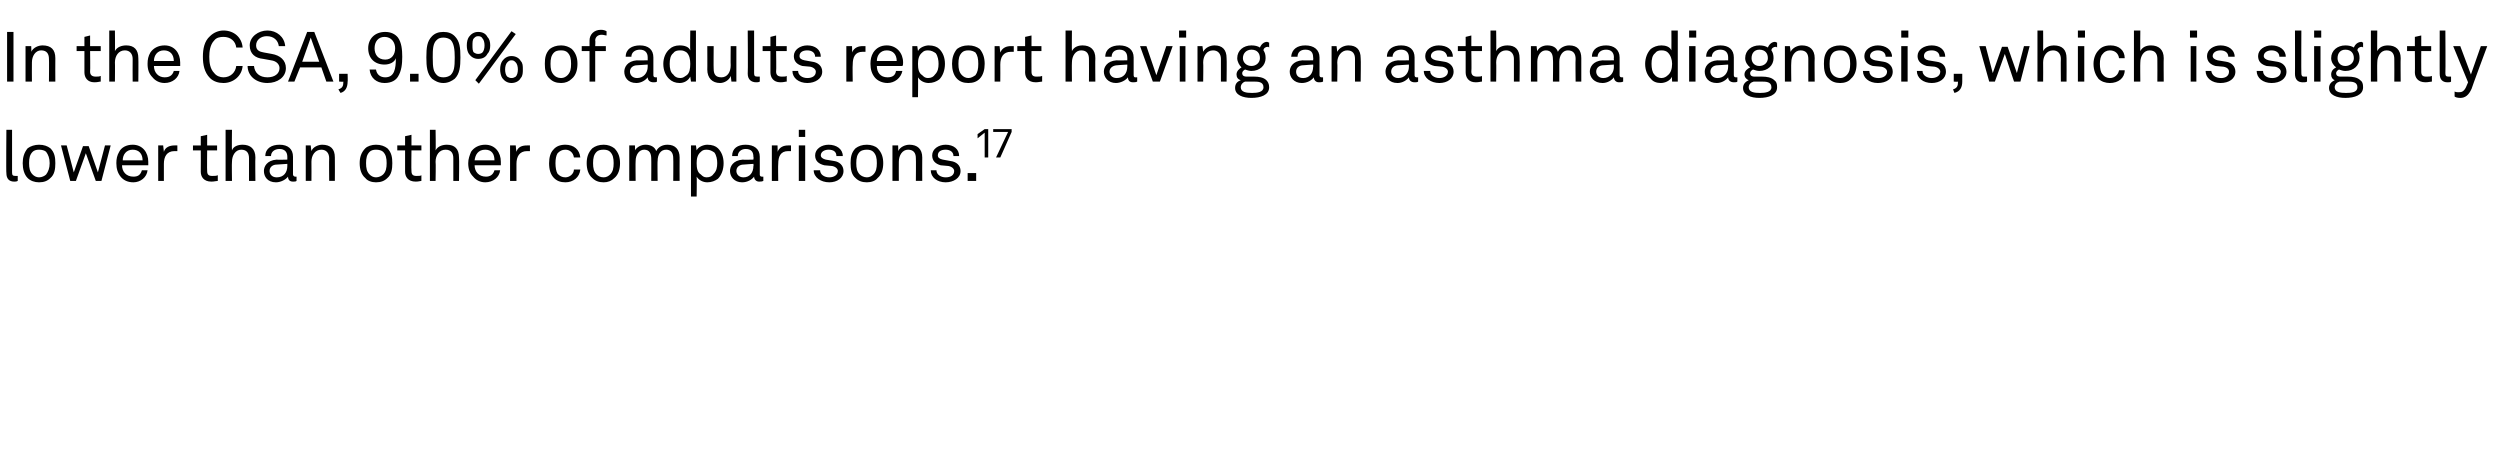 <?xml version="1.0" standalone="no"?><!DOCTYPE svg PUBLIC "-//W3C//DTD SVG 1.1//EN" "http://www.w3.org/Graphics/SVG/1.1/DTD/svg11.dtd"><svg xmlns="http://www.w3.org/2000/svg" version="1.1" width="352.4px" height="63.4px" viewBox="0 -2 352.4 63.4" style="top:-2px"><desc>In the CSA, 9.0% of adults report having an asthma diagnosis, which is slightly lower than other comparisons.17</desc><defs/><g id="Polygon70735"><path d="m.9 22.4c-.05.03 0-6.1 0-6.1h.8v6c0 .4.1.5.5.5h.3v.7c-.2.1-.3.1-.5.1c-.7 0-1.1-.4-1.1-1.2zm3 .7c-.5-.5-.7-1.3-.7-2.1c0-.8.2-1.5.7-2.1c.4-.3 1-.5 1.6-.5c.7 0 1.2.2 1.6.5c.6.6.7 1.3.7 2.1c0 .8-.1 1.6-.7 2.1c-.4.4-.9.6-1.6.6c-.6 0-1.2-.2-1.6-.6zm2.6-.5c.3-.4.5-.9.5-1.6c0-.7-.2-1.2-.5-1.6c-.2-.2-.6-.3-1-.3c-.4 0-.7.1-.9.3c-.4.4-.5.9-.5 1.6c0 .7.1 1.2.5 1.6c.2.2.5.4.9.4c.4 0 .8-.2 1-.4zm9.1-4.1l-1.3 5h-.8l-1.4-3.9l-1.4 3.9h-.8l-1.3-5h.8l1 3.8l1.3-3.7h.8l1.3 3.7l1-3.8h.8zm1.4 4.4c-.4-.5-.6-1.1-.6-1.9c0-.6.1-1.1.4-1.6c.3-.6 1-1 1.9-1c1.4 0 2.2 1.1 2.2 2.4v.5h-3.7c0 .9.6 1.6 1.6 1.6c.6 0 1-.2 1.2-.9h.8c-.1 1-1 1.7-2 1.7c-.8 0-1.4-.3-1.8-.8zm3.1-2.3c0-.9-.5-1.5-1.4-1.5c-.9 0-1.4.7-1.4 1.5h2.8zm2.2-2.1h.7l.1.9c.2-.7.9-.9 1.5-.9h.4v.8h-.4c-1.1 0-1.5.8-1.5 1.8v2.4h-.8v-5zm6 3.7c.02-.03 0-3 0-3h-1.1v-.7h1.1v-1.3l.9-.2v1.5h1.4v.7h-1.4s-.03 2.87 0 2.9c0 .5.2.7.7.7c.3 0 .6 0 .8-.1v.8c-.2 0-.5.1-.9.1c-1.1 0-1.5-.7-1.5-1.4zm4.4-5.9s-.04 2.87 0 2.9c.2-.6.9-.8 1.5-.8c1.1 0 1.8.6 1.8 1.8c-.04.02 0 3.3 0 3.3h-.9v-3.2c0-.7-.3-1.2-1.1-1.2c-.8 0-1.3.8-1.3 1.7c-.04.05 0 2.7 0 2.7h-.9v-7.2h.9zm4.5 5.8c0-.6.4-1.5 1.8-1.6c-.03.04 1.5 0 1.5 0v-.4c0-.7-.4-1.1-1.1-1.1c-.7 0-1.2.4-1.2 1h-.8c0-1.1.9-1.6 2-1.6c1.2 0 1.9.6 1.9 1.7v2.5c0 .2.2.3.3.3h.2v.6c-.1.1-.3.1-.5.1c-.5 0-.7-.3-.7-.7c-.3.4-1 .8-1.7.8c-1.2 0-1.7-.8-1.7-1.6zm3.3-.7v-.3l-1.5.1c-.5 0-1 .3-1 .9c0 .4.3.9 1 .9c1 0 1.5-.7 1.5-1.6zm2.6-2.9h.7s.08.78.1.8c.2-.6 1-.9 1.5-.9c1.2 0 1.8.6 1.8 1.8c.02.02 0 3.3 0 3.3h-.8s-.03-3.16 0-3.2c0-.7-.4-1.2-1.1-1.2c-.9 0-1.4.8-1.4 1.7c.02.01 0 2.7 0 2.7h-.8v-5zm8.4 4.6c-.6-.5-.8-1.3-.8-2.1c0-.8.2-1.5.8-2.1c.3-.3.9-.5 1.5-.5c.7 0 1.2.2 1.6.5c.6.6.7 1.3.7 2.1c0 .8-.1 1.6-.7 2.1c-.4.4-.9.6-1.6.6c-.6 0-1.2-.2-1.5-.6zm2.5-.5c.4-.4.5-.9.5-1.6c0-.7-.1-1.2-.5-1.6c-.2-.2-.6-.3-1-.3c-.4 0-.7.1-.9.3c-.4.4-.5.9-.5 1.6c0 .7.1 1.2.5 1.6c.2.2.5.4.9.4c.4 0 .8-.2 1-.4zm3.1-.4v-3H56v-.7h1.1v-1.3l.9-.2v1.5h1.4v.7H58s-.04 2.87 0 2.9c0 .5.2.7.7.7c.3 0 .6 0 .7-.1v.8c-.1 0-.4.1-.8.1c-1.1 0-1.5-.7-1.5-1.4zm4.3-5.9s.05 2.87 0 2.9c.3-.6 1-.8 1.6-.8c1.1 0 1.7.6 1.7 1.8c.05.02 0 3.3 0 3.3h-.8v-3.2c0-.7-.3-1.2-1.1-1.2c-.9 0-1.4.8-1.4 1.7c.05.05 0 2.7 0 2.7h-.8v-7.2h.8zm5.3 6.6c-.5-.5-.7-1.1-.7-1.9c0-.6.2-1.1.4-1.6c.4-.6 1.1-1 2-1c1.4 0 2.2 1.1 2.2 2.4v.5h-3.7c0 .9.6 1.6 1.6 1.6c.5 0 1-.2 1.2-.9h.8c-.1 1-1 1.7-2.1 1.7c-.7 0-1.3-.3-1.7-.8zm3-2.3c0-.9-.4-1.5-1.3-1.5c-1 0-1.4.7-1.5 1.5h2.8zm2.2-2.1h.8s.07.88.1.9c.2-.7.8-.9 1.5-.9h.4v.8h-.4c-1.1 0-1.5.8-1.5 1.8v2.4h-.9v-5zm6.2 4.6c-.5-.5-.7-1.2-.7-2.1c0-.8.2-1.5.6-1.9c.4-.5 1-.7 1.7-.7c1.2 0 2 .7 2.1 1.8h-.9c-.1-.7-.6-1.1-1.2-1.1c-.5 0-.8.2-1.1.5c-.2.3-.3.8-.3 1.4c0 .6.1 1.2.3 1.5c.3.3.6.5 1.1.5c.6 0 1.2-.5 1.2-1.1h.9c-.1 1.1-1 1.8-2.1 1.8c-.7 0-1.2-.2-1.6-.6zm5.4 0c-.6-.5-.8-1.3-.8-2.1c0-.8.2-1.5.8-2.1c.4-.3.9-.5 1.6-.5c.6 0 1.1.2 1.5.5c.6.6.8 1.3.8 2.1c0 .8-.2 1.6-.8 2.1c-.4.4-.9.6-1.5.6c-.7 0-1.2-.2-1.6-.6zm2.5-.5c.4-.4.5-.9.5-1.6c0-.7-.1-1.2-.5-1.6c-.2-.2-.5-.3-.9-.3c-.5 0-.8.1-1 .3c-.4.4-.5.9-.5 1.6c0 .7.1 1.2.5 1.6c.2.2.5.4 1 .4c.4 0 .7-.2.9-.4zm2.7-4.1h.8s.04.74 0 .7c.3-.5.9-.8 1.5-.8c.7 0 1.3.3 1.5.9c.3-.6.9-.9 1.6-.9c1.1 0 1.7.7 1.7 1.8c-.02.02 0 3.3 0 3.3h-.9s.03-3.17 0-3.2c0-.7-.3-1.2-1-1.2c-.8 0-1.2.7-1.2 1.6c-.04-.04 0 2.8 0 2.8h-.9s.02-3.14 0-3.1c0-.7-.2-1.3-1-1.3c-.7 0-1.2.7-1.2 1.6c-.03-.04 0 2.8 0 2.8h-.9v-5zm8.7 0h.7l.1.7c.2-.5 1-.8 1.5-.8c.7 0 1.2.2 1.5.5c.5.5.8 1.2.8 2.1c0 .9-.3 1.7-.8 2.2c-.4.3-.9.5-1.5.5c-.6 0-1.2-.3-1.5-.8c.04.03 0 2.8 0 2.8h-.8v-7.2zm3.2 4c.4-.4.5-.9.5-1.5c0-.5-.1-1.1-.4-1.5c-.3-.2-.6-.4-1.1-.4c-.4 0-.6.1-.8.3c-.5.4-.6 1-.6 1.6c0 .7.1 1.3.6 1.6c.2.2.4.4.8.4c.5 0 .8-.2 1-.5zm2.3-.4c0-.6.4-1.5 1.8-1.6c.01.04 1.5 0 1.5 0c0 0 .05-.4 0-.4c0-.7-.3-1.1-1.1-1.1c-.6 0-1.1.4-1.1 1h-.8c0-1.1.8-1.6 1.9-1.6c1.2 0 2 .6 2 1.7v2.5c0 .2.1.3.3.3h.2v.6c-.2.1-.4.1-.6.1c-.4 0-.7-.3-.7-.7c-.3.4-.9.8-1.7.8c-1.1 0-1.7-.8-1.7-1.6zm3.3-.7c.05.01 0-.3 0-.3c0 0-1.41.09-1.4.1c-.5 0-1 .3-1 .9c0 .4.3.9 1 .9c.9 0 1.4-.7 1.4-1.6zm2.6-2.9h.8s.04.88 0 .9c.3-.7.9-.9 1.5-.9h.4v.8h-.4c-1.1 0-1.4.8-1.4 1.8c-.04 0 0 2.4 0 2.4h-.9v-5zm4.7 0v5h-.9v-5h.9zm0-2.2v1h-.9v-1h.9zm3.4 7.4c-1.2 0-2.2-.7-2.2-1.7h.9c0 .6.6 1 1.3 1c.6 0 1.2-.3 1.2-.9c0-.3-.3-.6-.8-.7l-1.1-.1c-.8-.2-1.3-.6-1.3-1.4c0-.9.9-1.5 1.9-1.5c1.1 0 2 .6 2 1.6h-.9c0-.6-.4-.9-1.1-.9c-.6 0-1.1.3-1.1.8c0 .3.3.5.7.6l1.2.2c.7.1 1.3.6 1.3 1.4c0 1-.9 1.6-2 1.6zm3.7-.6c-.6-.5-.7-1.3-.7-2.1c0-.8.1-1.5.7-2.1c.4-.3.9-.5 1.6-.5c.6 0 1.2.2 1.5.5c.6.6.8 1.3.8 2.1c0 .8-.2 1.6-.8 2.1c-.3.4-.9.6-1.5.6c-.7 0-1.2-.2-1.6-.6zm2.5-.5c.4-.4.5-.9.5-1.6c0-.7-.1-1.2-.5-1.6c-.2-.2-.5-.3-.9-.3c-.4 0-.8.1-1 .3c-.4.4-.5.9-.5 1.6c0 .7.1 1.2.5 1.6c.2.2.6.4 1 .4c.4 0 .7-.2.9-.4zm2.7-4.1h.8s.04.78 0 .8c.3-.6 1-.9 1.6-.9c1.1 0 1.8.6 1.8 1.8c-.02.02 0 3.3 0 3.3h-.9s.03-3.16 0-3.2c0-.7-.3-1.2-1.1-1.2c-.8 0-1.3.8-1.3 1.7c-.02.01 0 2.7 0 2.7h-.9v-5zm7.5 5.2c-1.2 0-2.1-.7-2.1-1.7h.8c0 .6.6 1 1.3 1c.7 0 1.2-.3 1.2-.9c0-.3-.3-.6-.8-.7l-1.1-.1c-.7-.2-1.2-.6-1.2-1.4c0-.9.9-1.5 1.9-1.5c1.1 0 1.9.6 1.9 1.6h-.8c0-.6-.5-.9-1.1-.9c-.7 0-1.1.3-1.1.8c0 .3.2.5.7.6l1.1.2c.8.1 1.4.6 1.4 1.4c0 1-1 1.6-2.1 1.6zm4.3-1.3v1.1h-1.2v-1.1h1.2zm.2-4.9v-.6l1-.7h.5v4h-.5v-3.5l-1 .8zm4.3-.9H140v-.4h2.6v.4l-1.6 3.6h-.6l1.7-3.6z" stroke="none" fill="#000"/></g><g id="Polygon70734"><path d="m1.9 2.5v7h-.9v-7h.9zm1.7 2h.8s.04.78 0 .8c.3-.6 1-.9 1.6-.9c1.2 0 1.8.6 1.8 1.8c-.02.02 0 3.3 0 3.3h-.9s.03-3.16 0-3.2c0-.7-.3-1.2-1.1-1.2c-.8 0-1.3.8-1.3 1.7c-.02.01 0 2.7 0 2.7h-.9v-5zm8.3 3.7v-3h-1.1v-.7h1.1V3.2l.8-.2v1.5h1.5v.7h-1.5s.04 2.87 0 2.9c0 .5.3.7.8.7c.3 0 .5 0 .7-.1v.8c-.2 0-.4.1-.9.1c-1 0-1.4-.7-1.4-1.4zm4.3-5.9s.03 2.87 0 2.9c.3-.6 1-.8 1.6-.8c1.1 0 1.7.6 1.7 1.8c.03.02 0 3.3 0 3.3h-.8s-.02-3.16 0-3.2c0-.7-.4-1.2-1.1-1.2c-.9 0-1.4.8-1.4 1.7c.03.05 0 2.7 0 2.7h-.8V2.3h.8zm5.3 6.6c-.5-.5-.7-1.1-.7-1.9c0-.6.1-1.1.4-1.6c.4-.6 1.1-1 2-1c1.4 0 2.2 1.1 2.2 2.4v.5h-3.7c0 .9.6 1.6 1.5 1.6c.6 0 1.1-.2 1.3-.9h.8c-.1 1-1 1.7-2.1 1.7c-.7 0-1.3-.3-1.7-.8zm3-2.3c0-.9-.5-1.5-1.4-1.5c-.9 0-1.4.7-1.4 1.5h2.8zM29.6 9c-.8-.8-1-1.9-1-3c0-1.1.2-2.2 1-2.9c.5-.5 1.2-.8 1.9-.8c1.5 0 2.6 1 2.7 2.4h-.9c-.1-.9-.8-1.5-1.8-1.5c-.5 0-1 .1-1.3.5c-.6.6-.7 1.6-.7 2.3c0 .8.1 1.7.7 2.3c.3.4.8.6 1.3.6c1 0 1.7-.7 1.8-1.6h.9c-.1 1.4-1.3 2.4-2.7 2.4c-.7 0-1.4-.2-1.9-.7zm8.1.7c-1.6 0-2.8-1-2.8-2.4h.9c.1 1 .8 1.6 1.9 1.6c1 0 1.7-.5 1.7-1.3c0-.5-.4-1-1.2-1.1l-1.1-.2c-1.1-.1-1.9-.7-1.9-1.9c0-1.2 1.2-2.1 2.5-2.1c1.3 0 2.4.9 2.5 2.2h-.9c-.1-.8-.7-1.4-1.7-1.4c-.8 0-1.5.5-1.5 1.3c0 .7.5.9 1.1 1l1.1.2c1.2.2 2 .9 2 2c0 1.3-1.2 2.1-2.6 2.1zm7.6-2.2h-3l-.8 2h-.9l2.7-7h1l2.7 7h-1l-.7-2zm-.3-.8l-1.2-3.4l-1.2 3.4h2.4zm2.7 3.9c.6-.2.7-.5.7-1.1c.04.05-.6 0-.6 0V8.4h1.2s.04 1.15 0 1.1c0 .8-.3 1.4-1 1.6l-.3-.5zm4.4-2.8h.9c.1.7.6 1.1 1.3 1.1c1.3 0 1.5-1.2 1.5-2.7c-.2.6-.9.9-1.6.9c-1.4 0-2.3-.9-2.3-2.3c0-1.3.9-2.3 2.4-2.3c.8 0 1.4.3 1.8.8c.5.7.6 1.7.6 2.7c0 1-.1 2-.6 2.8c-.3.5-.9.9-1.9.9c-1.1 0-2-.7-2.1-1.9zm3.6-3c0-.8-.5-1.6-1.5-1.6c-.9 0-1.4.7-1.4 1.6c0 .9.5 1.6 1.5 1.6c.9 0 1.4-.7 1.4-1.6zM59 8.4v1.1h-1.2V8.4h1.2zm1.9.7c-.7-.7-.8-1.7-.8-3c0-1.4.1-2.3.8-3c.4-.4.9-.6 1.6-.6c.7 0 1.2.2 1.6.6c.7.7.8 1.6.8 3c0 1.3-.1 2.3-.8 3c-.4.3-.9.6-1.6.6c-.7 0-1.2-.3-1.6-.6zm2.6-.5c.5-.5.6-1.1.6-2.5c0-1.1-.1-2-.6-2.5c-.3-.2-.6-.3-1-.3c-.4 0-.7.1-.9.3c-.6.5-.6 1.4-.6 2.5c0 1.5.1 2 .6 2.5c.2.2.5.3.9.3c.4 0 .7-.1 1-.3zm8.6-6.2l.6.4l-5.2 7l-.5-.5l5.1-6.9zm-6 3.2c-.2-.3-.3-.7-.3-1.2c0-.5.1-.9.3-1.2c.3-.4.7-.7 1.3-.7c.7 0 1.1.3 1.3.7c.3.3.4.7.4 1.2c0 .5-.1.9-.4 1.2c-.2.4-.6.7-1.3.7c-.6 0-1-.3-1.3-.7zm1.9-.2c.2-.2.3-.6.3-1c0-.4-.1-.8-.3-1c-.1-.2-.3-.3-.6-.3c-.3 0-.4.1-.6.3c-.2.2-.2.6-.2 1c0 .4 0 .8.2 1c.2.1.3.2.6.2c.3 0 .5-.1.6-.2zM70.8 9c-.2-.3-.3-.8-.3-1.2c0-.5.1-.9.3-1.2c.3-.4.7-.7 1.3-.7c.6 0 1.1.3 1.3.7c.3.3.3.7.3 1.2c0 .4 0 .9-.3 1.2c-.2.4-.7.7-1.3.7c-.6 0-1-.3-1.3-.7zm1.9-.2c.2-.2.3-.6.3-1c0-.4-.1-.8-.3-1c-.2-.2-.3-.3-.6-.3c-.3 0-.4.1-.6.3c-.2.2-.3.6-.3 1c0 .4.1.8.3 1c.2.1.3.2.6.2c.3 0 .4-.1.6-.2zm4.8.3c-.6-.5-.7-1.3-.7-2.1c0-.8.1-1.5.7-2.1c.4-.3.9-.5 1.6-.5c.6 0 1.1.2 1.5.5c.6.6.8 1.3.8 2.1c0 .8-.2 1.6-.8 2.1c-.4.4-.9.6-1.5.6c-.7 0-1.2-.2-1.6-.6zm2.5-.5c.4-.4.5-.9.5-1.6c0-.7-.1-1.2-.5-1.6c-.2-.2-.5-.3-.9-.3c-.5 0-.8.1-1 .3c-.4.4-.5.9-.5 1.6c0 .7.1 1.2.5 1.6c.2.2.5.4 1 .4c.4 0 .7-.2.9-.4zm3.1-3.4H82v-.7h1.1v-.8c0-.8.6-1.5 1.6-1.5c.4 0 .6.1.8.2v.6c-.2 0-.4-.1-.7-.1c-.6 0-.9.4-.9.8c.05.03 0 .8 0 .8h1.5v.7h-1.5v4.3h-.8V5.2zM88 8.1c0-.6.4-1.5 1.8-1.6c-.04.04 1.5 0 1.5 0v-.4c0-.7-.4-1.1-1.1-1.1c-.7 0-1.2.4-1.2 1h-.8c0-1.1.9-1.6 2-1.6c1.2 0 1.9.6 1.9 1.7v2.5c0 .2.1.3.3.3h.2v.6c-.1.1-.3.1-.5.1c-.5 0-.8-.3-.8-.7c-.3.4-.9.8-1.6.8c-1.2 0-1.7-.8-1.7-1.6zm3.3-.7v-.3l-1.5.1c-.5 0-1 .3-1 .9c0 .4.3.9 1 .9c.9 0 1.5-.7 1.5-1.6zm3 1.7c-.5-.5-.8-1.2-.8-2.1c0-.8.3-1.6.9-2.1c.3-.3.8-.5 1.4-.5c.7 0 1.3.2 1.5.7c-.04-.02 0-2.8 0-2.8h.8v7.2h-.7l-.1-.7c-.3.6-.9.9-1.5.9c-.6 0-1.1-.2-1.5-.6zm2.5-.5c.4-.3.5-.9.5-1.6c0-.6-.1-1.2-.5-1.6c-.3-.2-.5-.3-.9-.3c-.5 0-.8.1-1 .4c-.4.3-.5.9-.5 1.5c0 .6.1 1.2.5 1.5c.2.3.5.5 1 .5c.4 0 .6-.2.9-.4zm2.9-.8c.02.03 0-3.3 0-3.3h.9s-.03 3.21 0 3.2c0 .8.3 1.2 1.1 1.2c.8 0 1.3-.7 1.3-1.7c-.03.02 0-2.7 0-2.7h.8v5h-.7s-.08-.77-.1-.8c-.2.6-.9 1-1.5 1c-1.1 0-1.8-.7-1.8-1.9zm5.7.6c.05.03 0-6.1 0-6.1h.9v6c0 .4.1.5.5.5h.3v.7c-.2.1-.3.1-.5.1c-.7 0-1.2-.4-1.2-1.2zm3.2-.2v-3h-1.1v-.7h1.1V3.2l.8-.2v1.5h1.5v.7h-1.5s.05 2.87 0 2.9c0 .5.3.7.8.7c.3 0 .6 0 .7-.1v.8c-.2 0-.4.1-.9.1c-1 0-1.4-.7-1.4-1.4zm5.2 1.5c-1.2 0-2.1-.7-2.1-1.7h.8c0 .6.6 1 1.3 1c.7 0 1.2-.3 1.2-.9c0-.3-.3-.6-.8-.7l-1.1-.1c-.7-.2-1.2-.6-1.2-1.4c0-.9.9-1.5 1.9-1.5c1.1 0 1.9.6 1.9 1.6h-.8c0-.6-.5-.9-1.1-.9c-.7 0-1.1.3-1.1.8c0 .3.2.5.7.6l1.1.2c.8.1 1.4.6 1.4 1.4c0 1-1 1.6-2.1 1.6zm5.5-5.2h.8s.04.88 0 .9c.3-.7.9-.9 1.5-.9h.4v.8h-.4c-1.1 0-1.4.8-1.4 1.8c-.04 0 0 2.4 0 2.4h-.9v-5zm4 4.4c-.4-.5-.6-1.1-.6-1.9c0-.6.1-1.1.4-1.6c.4-.6 1-1 1.9-1c1.4 0 2.3 1.1 2.3 2.4c0 .2 0 .4-.1.5h-3.6c0 .9.5 1.6 1.5 1.6c.6 0 1.1-.2 1.2-.9h.9c-.2 1-1.1 1.7-2.1 1.7c-.7 0-1.4-.3-1.8-.8zm3.1-2.3c0-.9-.5-1.5-1.4-1.5c-.9 0-1.4.7-1.4 1.5h2.8zm2.2-2.1h.7l.1.7c.2-.5 1-.8 1.5-.8c.7 0 1.2.2 1.5.5c.5.5.8 1.2.8 2.1c0 .9-.3 1.7-.8 2.2c-.4.3-.9.5-1.5.5c-.6 0-1.2-.3-1.5-.8c.04.03 0 2.8 0 2.8h-.8V4.5zm3.2 4c.4-.4.5-.9.5-1.5c0-.5-.1-1.1-.4-1.5c-.3-.2-.6-.4-1.1-.4c-.4 0-.6.1-.8.3c-.5.4-.6 1-.6 1.6c0 .7.1 1.3.6 1.6c.2.2.4.4.8.4c.5 0 .8-.2 1-.5zm3.1.6c-.5-.5-.7-1.3-.7-2.1c0-.8.2-1.5.7-2.1c.4-.3.9-.5 1.6-.5c.7 0 1.2.2 1.6.5c.5.6.7 1.3.7 2.1c0 .8-.2 1.6-.7 2.1c-.4.4-.9.6-1.6.6c-.7 0-1.2-.2-1.6-.6zm2.6-.5c.3-.4.4-.9.4-1.6c0-.7-.1-1.2-.4-1.6c-.3-.2-.6-.3-1-.3c-.4 0-.7.1-.9.3c-.4.4-.5.9-.5 1.6c0 .7.1 1.2.5 1.6c.2.2.5.4.9.4c.4 0 .7-.2 1-.4zm2.7-4.1h.7l.1.9c.3-.7.9-.9 1.5-.9h.4v.8h-.4c-1.1 0-1.5.8-1.5 1.8c.02 0 0 2.4 0 2.4h-.8v-5zm4.3 3.7c.03-.03 0-3 0-3h-1.1v-.7h1.1V3.2l.9-.2v1.5h1.4v.7h-1.4s-.02 2.87 0 2.9c0 .5.2.7.7.7c.3 0 .6 0 .8-.1v.8c-.2 0-.5.1-.9.1c-1.1 0-1.5-.7-1.5-1.4zm6.6-5.9s-.03 2.87 0 2.9c.3-.6.9-.8 1.5-.8c1.1 0 1.8.6 1.8 1.8c-.03.02 0 3.3 0 3.3h-.9s.02-3.16 0-3.2c0-.7-.3-1.2-1.1-1.2c-.8 0-1.3.8-1.3 1.7c-.03.05 0 2.7 0 2.7h-.9V2.3h.9zm4.5 5.8c0-.6.4-1.5 1.8-1.6c-.02.04 1.5 0 1.5 0c0 0 .02-.4 0-.4c0-.7-.4-1.1-1.1-1.1c-.7 0-1.1.4-1.1 1h-.9c0-1.1.9-1.6 2-1.6c1.2 0 2 .6 2 1.7v2.5c0 .2.1.3.2.3h.3v.6c-.2.1-.4.1-.6.1c-.5 0-.7-.3-.7-.7c-.3.4-1 .8-1.7.8c-1.1 0-1.7-.8-1.7-1.6zm3.3-.7c.02.01 0-.3 0-.3c0 0-1.44.09-1.4.1c-.5 0-1.1.3-1.1.9c0 .4.3.9 1 .9c1 0 1.5-.7 1.5-1.6zm1.8-2.9h.9l1.4 4.1l1.4-4.1h.9l-1.8 5h-1l-1.8-5zm6.4 0v5h-.8v-5h.8zm.1-2.2v1h-1v-1h1zm1.6 2.2h.7l.1.8c.3-.6 1-.9 1.6-.9c1.1 0 1.7.6 1.7 1.8c.04.02 0 3.3 0 3.3h-.8V6.3c0-.7-.4-1.2-1.1-1.2c-.9 0-1.4.8-1.4 1.7c.04.01 0 2.7 0 2.7h-.8v-5zm7.6 7.3c-1.2 0-2.3-.4-2.3-1.4c0-.6.3-.9.8-1.1c-.4-.1-.6-.4-.6-.8c0-.5.4-.8.7-1c-.3-.3-.6-.8-.6-1.3c0-1.1.9-1.8 2-1.8c.5 0 .9.1 1.2.3c.2-.5.6-.8 1-.8c.1 0 .2.1.3.1v.7c-.1-.1-.1-.1-.2-.1c-.3 0-.6.2-.6.5c.2.3.3.6.3 1.1c0 1-.8 1.8-2 1.8c-.3 0-.6-.1-.9-.2c-.2.1-.4.3-.4.5c0 .4.3.5.6.5h1.1c.6 0 1.3.1 1.7.5c.2.2.4.5.4 1c0 1.1-1.2 1.5-2.5 1.5zm1.7-1.5c0-.8-.8-.8-1.4-.8h-1.2c-.3.1-.6.4-.6.8c0 .7.8.8 1.6.8c.7 0 1.6-.1 1.6-.8zm-1.7-3c.7 0 1.2-.5 1.2-1.1c0-.7-.4-1.2-1.2-1.2c-.7 0-1.2.5-1.2 1.2c0 .6.5 1.1 1.2 1.1zm5.4.8c0-.6.4-1.5 1.8-1.6c0 .04 1.5 0 1.5 0c0 0 .04-.4 0-.4c0-.7-.3-1.1-1.1-1.1c-.7 0-1.1.4-1.1 1h-.9c.1-1.1.9-1.6 2-1.6c1.2 0 2 .6 2 1.7v2.5c0 .2.1.3.3.3h.2v.6c-.2.1-.4.1-.6.1c-.4 0-.7-.3-.7-.7c-.3.4-.9.8-1.7.8c-1.1 0-1.7-.8-1.7-1.6zm3.3-.7c.04.01 0-.3 0-.3c0 0-1.42.09-1.4.1c-.5 0-1 .3-1 .9c0 .4.2.9 1 .9c.9 0 1.4-.7 1.4-1.6zm2.6-2.9h.7s.11.78.1.8c.3-.6 1-.9 1.6-.9c1.1 0 1.7.6 1.7 1.8c.05.02 0 3.3 0 3.3h-.8V6.3c0-.7-.3-1.2-1.1-1.2c-.8 0-1.4.8-1.4 1.7c.05.01 0 2.7 0 2.7h-.8v-5zm7.6 3.6c0-.6.4-1.5 1.8-1.6c-.04.04 1.5 0 1.5 0v-.4c0-.7-.4-1.1-1.1-1.1c-.7 0-1.2.4-1.2 1h-.8c0-1.1.9-1.6 2-1.6c1.2 0 1.9.6 1.9 1.7v2.5c0 .2.1.3.3.3h.2v.6c-.1.1-.3.1-.5.1c-.5 0-.8-.3-.8-.7c-.3.4-.9.8-1.6.8c-1.2 0-1.7-.8-1.7-1.6zm3.3-.7v-.3l-1.5.1c-.5 0-1 .3-1 .9c0 .4.3.9 1 .9c.9 0 1.5-.7 1.5-1.6zm4.3 2.3c-1.2 0-2.2-.7-2.2-1.7h.9c0 .6.6 1 1.3 1c.6 0 1.2-.3 1.2-.9c0-.3-.3-.6-.8-.7l-1.1-.1c-.8-.2-1.3-.6-1.3-1.4c0-.9.9-1.5 1.9-1.5c1.2 0 2 .6 2 1.6h-.8c-.1-.6-.5-.9-1.2-.9c-.6 0-1.1.3-1.1.8c0 .3.3.5.7.6l1.2.2c.7.1 1.3.6 1.3 1.4c0 1-.9 1.6-2 1.6zm3.7-1.5v-3h-1.1v-.7h1.1V3.2l.8-.2v1.5h1.5v.7h-1.5s.05 2.87 0 2.9c0 .5.3.7.8.7c.3 0 .6 0 .7-.1v.8c-.2 0-.4.1-.9.1c-1 0-1.4-.7-1.4-1.4zm4.3-5.9s.04 2.87 0 2.9c.3-.6 1-.8 1.6-.8c1.1 0 1.7.6 1.7 1.8c.04.02 0 3.3 0 3.3h-.8V6.3c0-.7-.4-1.2-1.1-1.2c-.9 0-1.4.8-1.4 1.7c.04.05 0 2.7 0 2.7h-.8V2.3h.8zm4.9 2.2h.8s.07.74.1.7c.2-.5.8-.8 1.4-.8c.8 0 1.3.3 1.5.9c.3-.6 1-.9 1.6-.9c1.2 0 1.7.7 1.7 1.8c.01.02 0 3.3 0 3.3h-.8s-.04-3.17 0-3.2c0-.7-.3-1.2-1.1-1.2c-.7 0-1.2.7-1.2 1.6v2.8h-.9s.05-3.14 0-3.1c0-.7-.2-1.3-1-1.3c-.7 0-1.2.7-1.2 1.6v2.8h-.9v-5zm8.3 3.6c0-.6.4-1.5 1.8-1.6c.02.04 1.6 0 1.6 0c0 0-.04-.4 0-.4c0-.7-.4-1.1-1.1-1.1c-.7 0-1.2.4-1.2 1h-.8c0-1.1.9-1.6 2-1.6c1.1 0 1.9.6 1.9 1.7v2.5c0 .2.1.3.3.3h.2v.6c-.2.1-.4.1-.6.1c-.4 0-.7-.3-.7-.7c-.3.4-.9.8-1.6.8c-1.2 0-1.8-.8-1.8-1.6zm3.4-.7c-.04.01 0-.3 0-.3l-1.5.1c-.5 0-1 .3-1 .9c0 .4.3.9 1 .9c.9 0 1.5-.7 1.5-1.6zm5.2 1.7c-.5-.5-.8-1.2-.8-2.1c0-.8.3-1.6.8-2.1c.4-.3.9-.5 1.5-.5c.6 0 1.2.2 1.4.7c.02-.02 0-2.8 0-2.8h.9v7.2h-.8s-.04-.71 0-.7c-.3.6-1 .9-1.6.9c-.6 0-1.1-.2-1.4-.6zm2.4-.5c.4-.3.6-.9.6-1.6c0-.6-.2-1.2-.6-1.6c-.2-.2-.5-.3-.9-.3c-.4 0-.7.1-.9.4c-.4.3-.5.9-.5 1.5c0 .6.1 1.2.4 1.5c.2.3.6.5 1 .5c.4 0 .7-.2.9-.4zm3.9-4.1v5h-.9v-5h.9zm.1-2.2v1h-1v-1h1zm1.2 5.8c0-.6.4-1.5 1.8-1.6c-.04.04 1.5 0 1.5 0v-.4c0-.7-.4-1.1-1.1-1.1c-.7 0-1.2.4-1.2 1h-.8c0-1.1.9-1.6 2-1.6c1.2 0 1.9.6 1.9 1.7v2.5c0 .2.1.3.3.3h.2v.6c-.1.1-.3.1-.5.1c-.5 0-.8-.3-.8-.7c-.3.4-.9.8-1.6.8c-1.2 0-1.7-.8-1.7-1.6zm3.3-.7v-.3l-1.5.1c-.5 0-1 .3-1 .9c0 .4.3.9 1 .9c.9 0 1.5-.7 1.5-1.6zm4.4 4.4c-1.2 0-2.3-.4-2.3-1.4c0-.6.4-.9.8-1.1c-.3-.1-.6-.4-.6-.8c0-.5.4-.8.8-1c-.4-.3-.7-.8-.7-1.3c0-1.1.9-1.8 2-1.8c.5 0 .9.1 1.2.3c.2-.5.6-.8 1-.8c.1 0 .2.1.3.1v.7c-.1-.1-.1-.1-.2-.1c-.3 0-.6.2-.6.5c.2.3.3.6.3 1.1c0 1-.8 1.8-2 1.8c-.3 0-.6-.1-.9-.2c-.2.1-.4.3-.4.5c0 .4.3.5.6.5h1.1c.6 0 1.3.1 1.7.5c.3.2.4.5.4 1c0 1.1-1.2 1.5-2.5 1.5zm1.7-1.5c0-.8-.8-.8-1.4-.8h-1.1c-.4.1-.7.4-.7.8c0 .7.8.8 1.6.8c.7 0 1.6-.1 1.6-.8zm-1.7-3c.7 0 1.2-.5 1.2-1.1c0-.7-.4-1.2-1.2-1.2c-.7 0-1.1.5-1.1 1.2c0 .6.4 1.1 1.1 1.1zm3.6-2.8h.7s.12.78.1.8c.3-.6 1-.9 1.6-.9c1.1 0 1.8.6 1.8 1.8c-.04.02 0 3.3 0 3.3h-.9V6.3c0-.7-.3-1.2-1.1-1.2c-.8 0-1.3.8-1.3 1.7c-.04.01 0 2.7 0 2.7h-.9v-5zm6.2 4.6c-.6-.5-.7-1.3-.7-2.1c0-.8.1-1.5.7-2.1c.4-.3.9-.5 1.6-.5c.6 0 1.2.2 1.5.5c.6.6.8 1.3.8 2.1c0 .8-.2 1.6-.8 2.1c-.3.4-.9.6-1.5.6c-.7 0-1.2-.2-1.6-.6zm2.5-.5c.4-.4.5-.9.5-1.6c0-.7-.1-1.2-.5-1.6c-.2-.2-.5-.3-.9-.3c-.4 0-.8.1-1 .3c-.4.4-.5.9-.5 1.6c0 .7.1 1.2.5 1.6c.2.2.6.4 1 .4c.4 0 .7-.2.9-.4zm4.4 1.1c-1.2 0-2.1-.7-2.1-1.7h.9c0 .6.5 1 1.3 1c.6 0 1.2-.3 1.2-.9c0-.3-.3-.6-.8-.7l-1.2-.1c-.7-.2-1.2-.6-1.2-1.4c0-.9.9-1.5 1.9-1.5c1.1 0 2 .6 2 1.6h-.9c0-.6-.5-.9-1.1-.9c-.6 0-1.1.3-1.1.8c0 .3.3.5.7.6l1.2.2c.7.1 1.3.6 1.3 1.4c0 1-.9 1.6-2.1 1.6zm4.2-5.2v5h-.9v-5h.9zm.1-2.2v1h-1v-1h1zm3.3 7.4c-1.2 0-2.1-.7-2.1-1.7h.8c0 .6.6 1 1.3 1c.6 0 1.2-.3 1.2-.9c0-.3-.3-.6-.8-.7l-1.1-.1c-.7-.2-1.3-.6-1.3-1.4c0-.9.9-1.5 2-1.5c1.1 0 1.9.6 1.9 1.6h-.8c0-.6-.5-.9-1.1-.9c-.7 0-1.1.3-1.1.8c0 .3.2.5.6.6l1.2.2c.8.1 1.3.6 1.3 1.4c0 1-.9 1.6-2 1.6zm3 .9c.6-.2.7-.5.7-1.1c0 .05-.6 0-.6 0V8.4h1.2v1.1c0 .8-.3 1.4-1.1 1.6l-.2-.5zm10.8-6.1l-1.3 5h-.9l-1.3-3.9l-1.4 3.9h-.8l-1.4-5h.9l1 3.8l1.3-3.7h.8l1.3 3.7l1-3.8h.8zm1.9-2.2s.02 2.87 0 2.9c.3-.6 1-.8 1.5-.8c1.2 0 1.8.6 1.8 1.8c.02.02 0 3.3 0 3.3h-.8s-.03-3.16 0-3.2c0-.7-.4-1.2-1.1-1.2c-.9 0-1.4.8-1.4 1.7c.02.05 0 2.7 0 2.7h-.8V2.3h.8zm5.8 2.2v5h-.9v-5h.9zm.1-2.2v1h-1v-1h1zm1.9 6.8c-.4-.5-.7-1.2-.7-2.1c0-.8.3-1.5.7-1.9c.4-.5 1-.7 1.7-.7c1.2 0 2 .7 2 1.8h-.8c-.1-.7-.6-1.1-1.3-1.1c-.4 0-.8.2-1 .5c-.3.3-.4.8-.4 1.4c0 .6.1 1.2.4 1.5c.2.3.6.5 1 .5c.7 0 1.2-.5 1.3-1.1h.8c0 1.1-.9 1.8-2.1 1.8c-.6 0-1.2-.2-1.6-.6zm5.9-6.8s-.03 2.87 0 2.9c.3-.6.9-.8 1.5-.8c1.1 0 1.8.6 1.8 1.8c-.03.02 0 3.3 0 3.3h-.9s.02-3.16 0-3.2c0-.7-.3-1.2-1.1-1.2c-.8 0-1.3.8-1.3 1.7c-.03.05 0 2.7 0 2.7h-.9V2.3h.9zm7.9 2.2v5h-.8v-5h.8zm.1-2.2v1h-1v-1h1zm3.3 7.4c-1.2 0-2.1-.7-2.1-1.7h.8c.1.6.6 1 1.4 1c.6 0 1.1-.3 1.1-.9c0-.3-.2-.6-.8-.7l-1.1-.1c-.7-.2-1.2-.6-1.2-1.4c0-.9.9-1.5 1.9-1.5c1.1 0 2 .6 2 1.6h-.9c0-.6-.5-.9-1.1-.9c-.6 0-1.1.3-1.1.8c0 .3.3.5.7.6l1.2.2c.7.1 1.3.6 1.3 1.4c0 1-.9 1.6-2.1 1.6zm7.2 0c-1.2 0-2.1-.7-2.1-1.7h.9c0 .6.5 1 1.3 1c.6 0 1.2-.3 1.2-.9c0-.3-.3-.6-.8-.7l-1.2-.1c-.7-.2-1.2-.6-1.2-1.4c0-.9.9-1.5 1.9-1.5c1.1 0 2 .6 2 1.6h-.9c0-.6-.5-.9-1.1-.9c-.6 0-1.1.3-1.1.8c0 .3.3.5.7.6l1.2.2c.7.1 1.3.6 1.3 1.4c0 1-.9 1.6-2.1 1.6zm3.3-1.3c.02.03 0-6.1 0-6.1h.9s-.03 6.03 0 6c0 .4.1.5.4.5h.4v.7c-.2.1-.3.1-.6.1c-.7 0-1.1-.4-1.1-1.2zm3.6-3.9v5h-.9v-5h.9zm.1-2.2v1h-1v-1h1zm3.4 9.5c-1.2 0-2.3-.4-2.3-1.4c0-.6.4-.9.8-1.1c-.3-.1-.5-.4-.5-.8c0-.5.3-.8.7-1c-.4-.3-.7-.8-.7-1.3c0-1.1.9-1.8 2-1.8c.5 0 .9.1 1.2.3c.2-.5.6-.8 1.1-.8c0 0 .1.1.2.1v.7c-.1-.1-.1-.1-.2-.1c-.3 0-.6.2-.6.5c.2.3.3.6.3 1.1c0 1-.8 1.8-2 1.8c-.3 0-.6-.1-.9-.2c-.2.1-.4.3-.4.5c0 .4.3.5.6.5h1.1c.6 0 1.3.1 1.7.5c.3.2.4.5.4 1c0 1.1-1.2 1.5-2.5 1.5zm1.7-1.5c0-.8-.8-.8-1.4-.8h-1.1c-.4.1-.7.4-.7.8c0 .7.8.8 1.6.8c.8 0 1.6-.1 1.6-.8zm-1.7-3c.7 0 1.2-.5 1.2-1.1c0-.7-.4-1.2-1.2-1.2c-.7 0-1.1.5-1.1 1.2c0 .6.4 1.1 1.1 1.1zm4.5-5s-.03 2.87 0 2.9c.3-.6.9-.8 1.5-.8c1.1 0 1.8.6 1.8 1.8c-.03.02 0 3.3 0 3.3h-.9s.02-3.16 0-3.2c0-.7-.3-1.2-1.1-1.2c-.8 0-1.3.8-1.3 1.7c-.03.05 0 2.7 0 2.7h-.9V2.3h.9zm5.3 5.9c.03-.03 0-3 0-3h-1.1v-.7h1.1V3.2l.9-.2v1.5h1.4v.7h-1.4s-.02 2.87 0 2.9c0 .5.2.7.7.7c.3 0 .6 0 .8-.1v.8c-.2 0-.5.1-.9.1c-1.1 0-1.5-.7-1.5-1.4zm3.5.2c-.01.03 0-6.1 0-6.1h.8s.04 6.03 0 6c0 .4.1.5.5.5h.3v.7c-.1.1-.3.1-.5.1c-.7 0-1.1-.4-1.1-1.2zm2.1 3.2v-.7c.2.1.4.1.6.1c.4 0 .7-.1 1-.7l.3-.7l-2.1-5.1h1l1.5 4l1.4-4h.9s-2.24 6.02-2.2 6c-.4.9-.9 1.3-1.6 1.3c-.4 0-.7-.1-.8-.2z" stroke="none" fill="#000"/></g></svg>